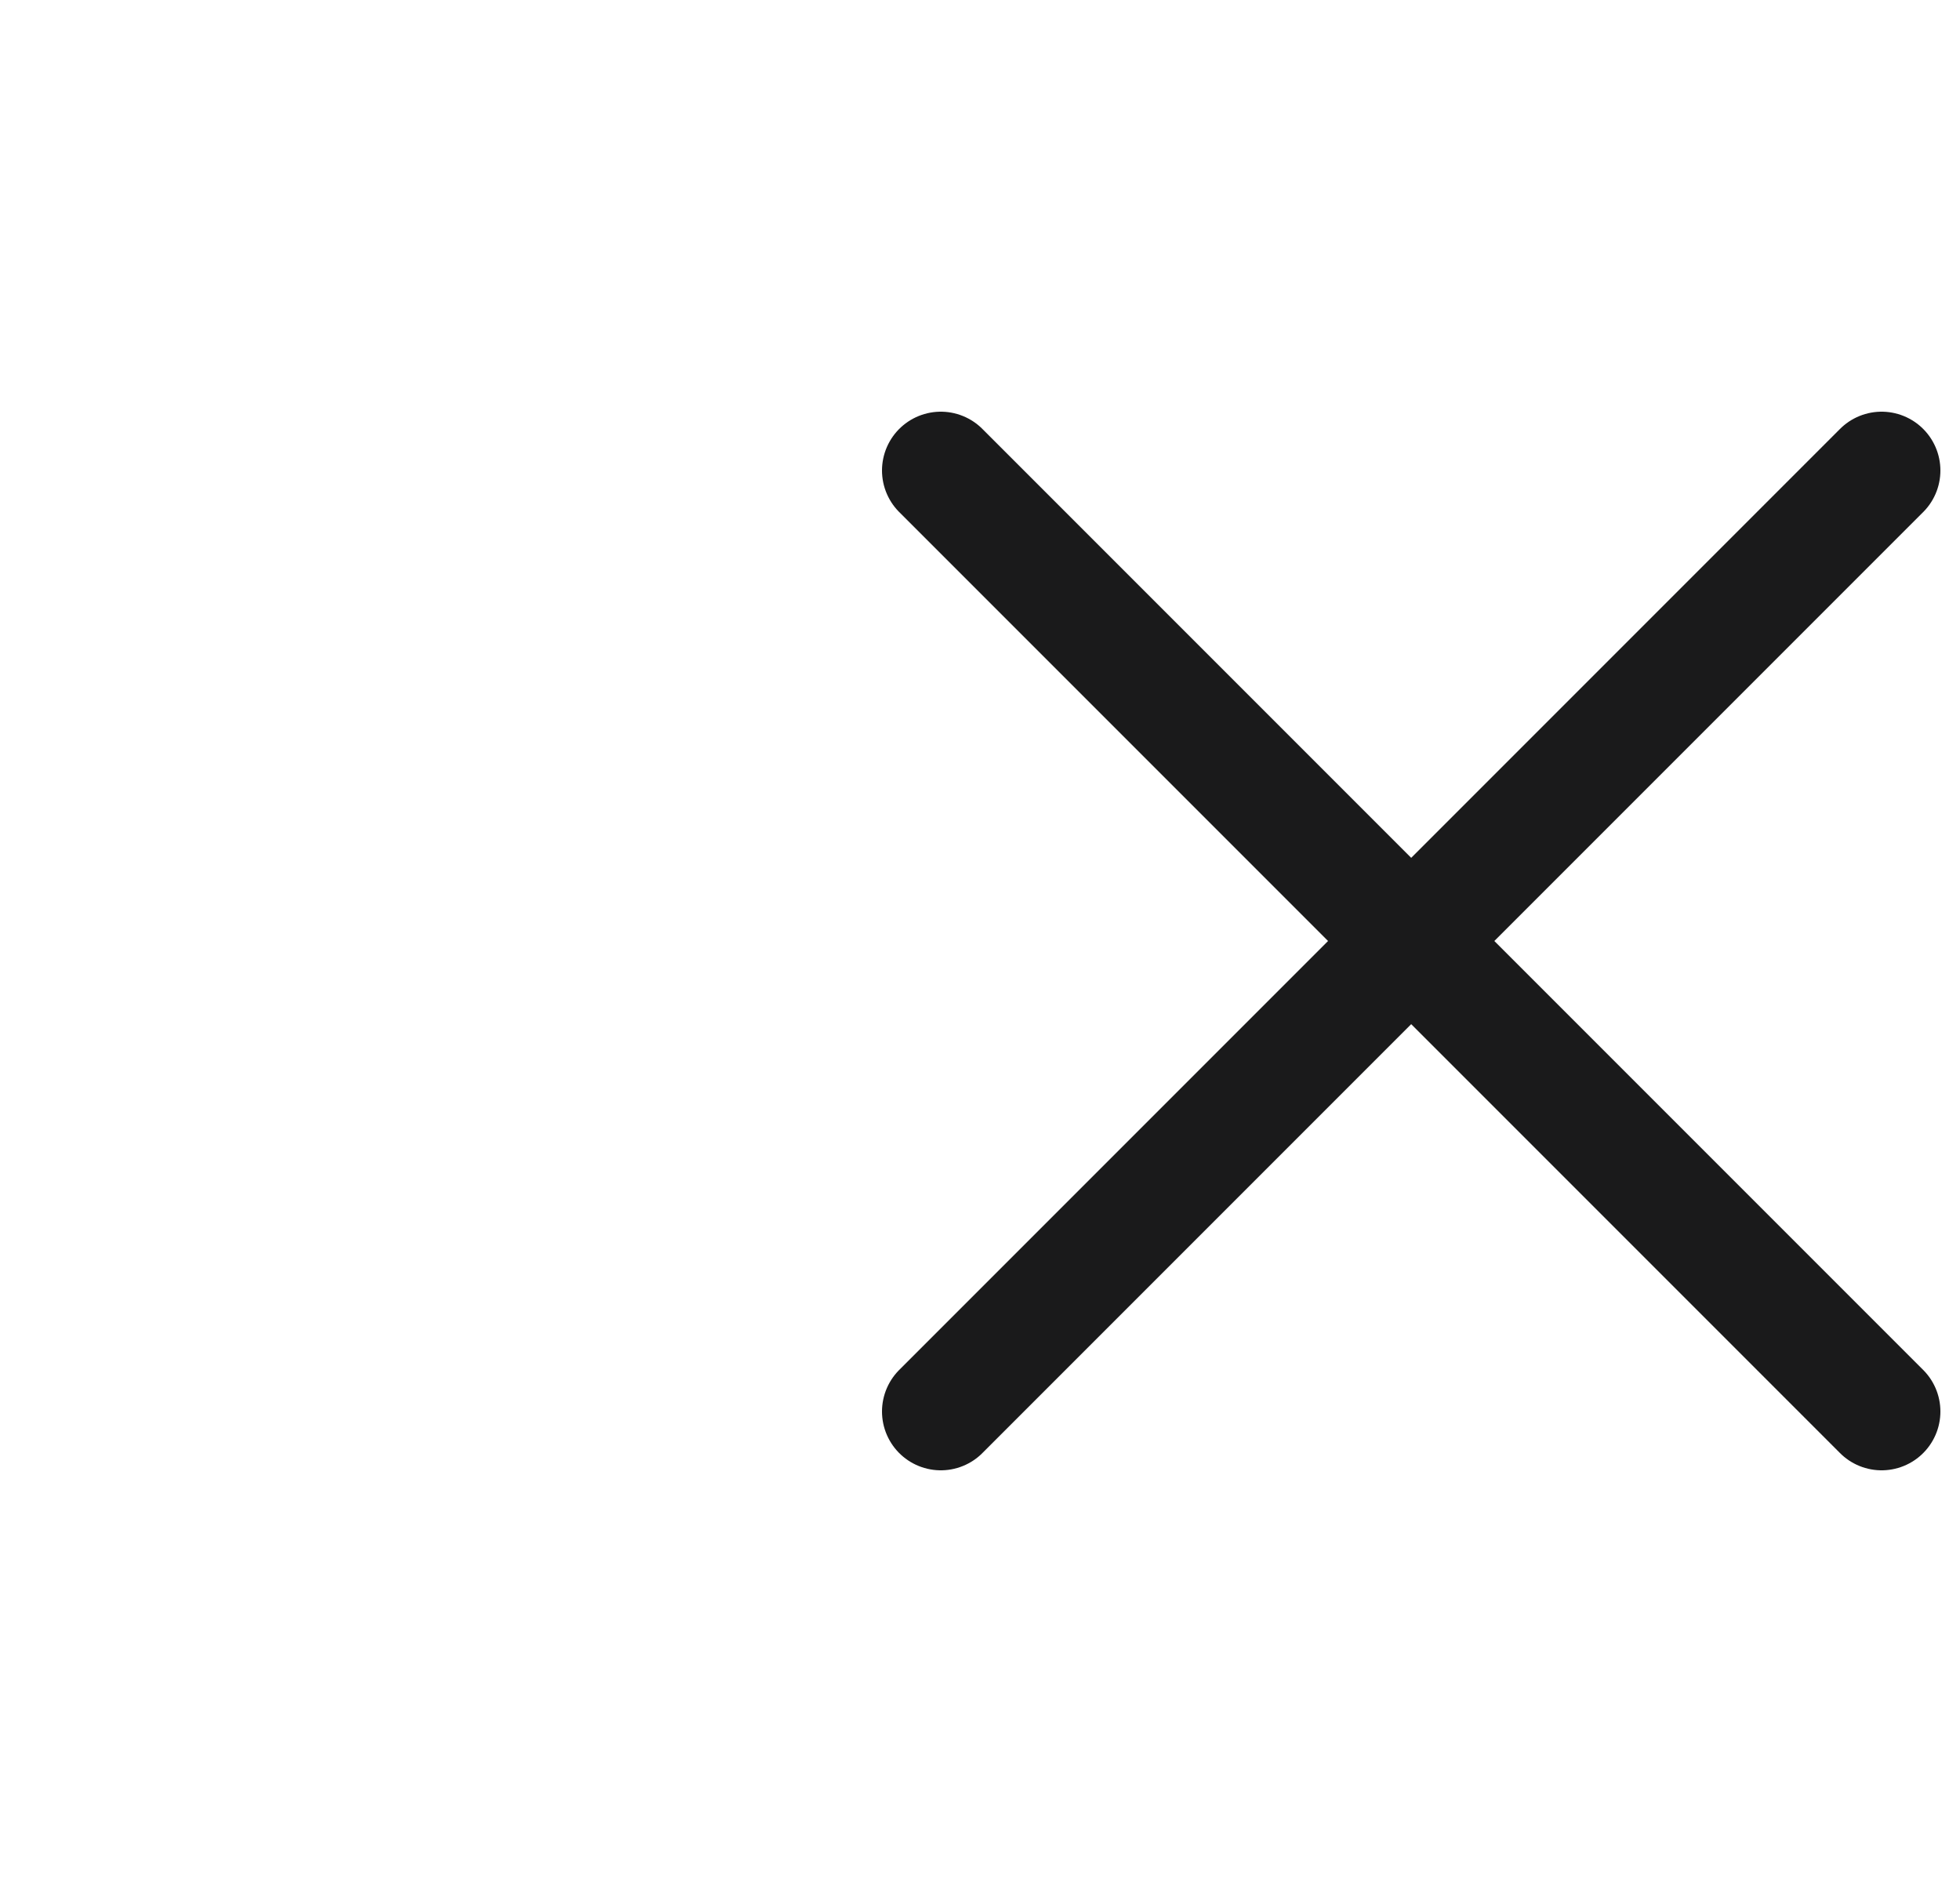 <svg width="25" height="24" viewBox="0 0 25 24" fill="none" xmlns="http://www.w3.org/2000/svg">
<path d="M12 6L24 18" stroke="#1A1A1B" stroke-width="1.5" stroke-linecap="round" stroke-linejoin="round"/>
<path d="M24 6L12 18" stroke="#1A1A1B" stroke-width="1.5" stroke-linecap="round" stroke-linejoin="round"/>
</svg>
